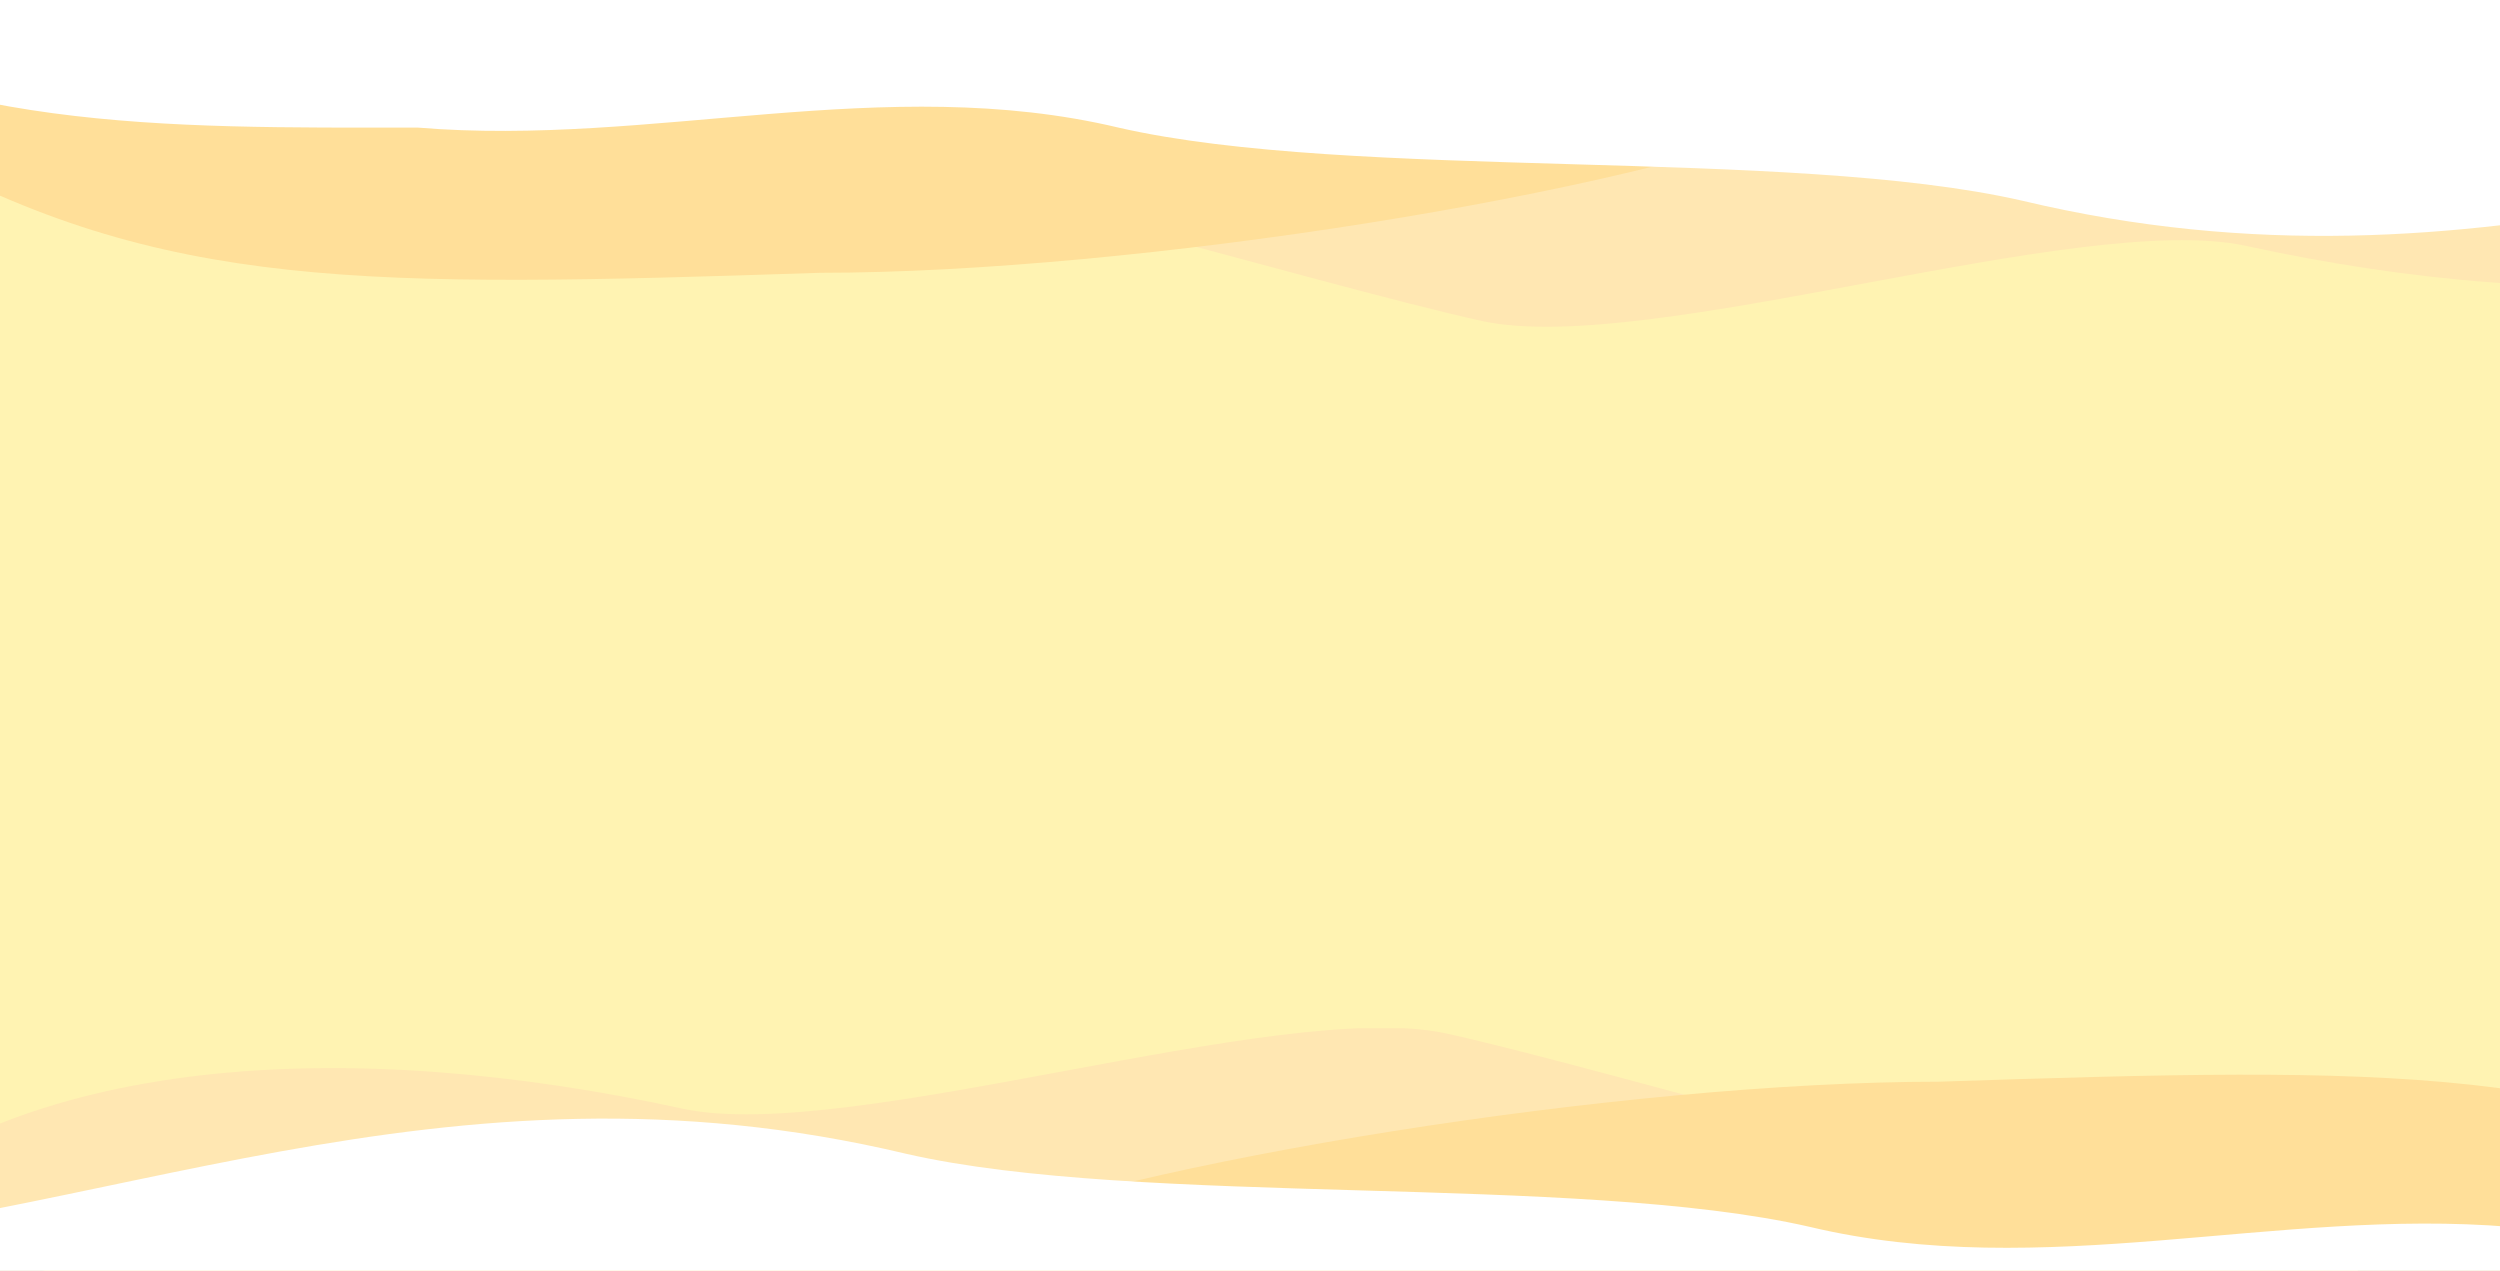 <svg width="1920" height="976" viewBox="0 0 1920 976" fill="none" xmlns="http://www.w3.org/2000/svg">
<rect x="0" y="0" width="1920" height="976" fill="#333333" stroke="none"/>
<g clip-path="url(#clip0_14784_52)">
<rect y="35.701" width="1920" height="855" fill="#FFF3B2"/>
<g clip-path="url(#clip1_14784_52)">
<path d="M-130.06 944.465C11.94 807.449 270.21 795.908 524.786 851.579C652.786 878.539 981.968 766.565 1109.97 793.526C1237.97 821.517 1611.27 934.676 1739.27 944.465C1878.77 944.465 1748.56 987.774 1866.06 1056.1L1802.06 1056.1C1738.06 1056.1 1610.06 1056.1 1482.06 1056.1C1354.06 1056.1 1226.06 1056.1 1098.06 1056.1C970.06 1056.1 842.06 1056.1 714.06 1056.1C586.06 1056.1 458.06 1056.1 330.06 1056.1C202.06 1056.1 74.06 1056.1 10.06 1056.1L-53.94 1056.1L-130.06 944.465Z" fill="#FFE7B2"/>
<path d="M2191.62 925.939C1994.24 816.798 1838.65 819.119 1489.27 830.743C1247.45 830.743 866.712 891.938 721.926 951.849C577.141 1014.05 432.355 930.098 287.569 951.849C129.775 951.849 -13.879 946.17 -146.788 1098L-74.395 1098C-2.002 1098 142.783 1098 287.569 1098C432.355 1098 577.141 1098 721.926 1098C866.712 1098 1011.5 1098 1156.28 1098C1301.07 1098 1445.86 1098 1590.64 1098C1735.43 1098 1880.21 1098 1952.61 1098L2025 1098L2191.62 925.939Z" fill="#FFDF99"/>
<path d="M-224 958.757C76.788 942.253 339.136 801.162 695.807 886.09C875.14 927.219 1210.66 901.124 1389.99 942.253C1569.33 984.954 1748.66 927.321 1927.99 942.253C2123.44 942.253 2301.37 938.355 2465.99 1042.59L2447.06 1483.25C2357.39 1483.25 2178.06 1483.25 1998.73 1483.25C1819.39 1483.25 1640.06 1483.25 1460.73 1483.25C1281.4 1483.25 1102.06 1483.25 922.73 1483.25C743.397 1483.25 564.065 1483.25 384.732 1483.25C205.4 1483.25 26.067 1483.25 -63.599 1483.25L-153.266 1483.25L-224 958.757Z" fill="white"/>
</g>
<g clip-path="url(#clip2_14784_52)">
<path d="M2379.05 95.79C2237.05 232.806 1978.78 244.347 1724.2 188.676C1596.2 161.715 1267.02 273.69 1139.02 246.729C1011.02 218.738 637.719 105.578 509.719 95.79C370.219 95.79 500.429 52.48 382.929 -15.846L446.929 -15.846C510.929 -15.846 638.929 -15.846 766.929 -15.846C894.929 -15.846 1022.93 -15.846 1150.93 -15.846C1278.93 -15.845 1406.93 -15.845 1534.93 -15.845C1662.93 -15.845 1790.93 -15.845 1918.93 -15.845C2046.93 -15.845 2174.93 -15.845 2238.93 -15.845L2302.93 -15.845L2379.05 95.79Z" fill="#FFE7B2"/>
<path d="M-72.632 114.316C124.751 223.457 280.335 221.136 629.719 209.512C871.542 209.512 1252.28 148.317 1397.06 88.406C1541.85 26.206 1686.63 110.157 1831.42 88.406C1989.21 88.406 2132.87 94.085 2265.78 -57.745L2193.38 -57.745C2120.99 -57.745 1976.21 -57.745 1831.42 -57.745C1686.63 -57.745 1541.85 -57.745 1397.06 -57.745C1252.28 -57.745 1107.49 -57.745 962.704 -57.745C817.918 -57.745 673.133 -57.745 528.347 -57.745C383.561 -57.745 238.775 -57.745 166.382 -57.745L93.989 -57.745L-72.632 114.316Z" fill="#FFDF99"/>
<path d="M2472.99 81.497C2172.2 98.002 1909.85 239.092 1553.18 154.165C1373.85 113.036 1038.33 139.131 858.996 98.001C679.663 55.3 500.33 112.934 320.998 98.001C125.553 98.001 -52.378 101.9 -217 -2.333L-198.068 -443C-108.402 -443 70.931 -443 250.263 -443C429.596 -443 608.929 -443 788.261 -443C967.594 -443 1146.93 -443 1326.26 -443C1505.59 -443 1684.92 -443 1864.26 -443C2043.59 -443 2222.92 -442.999 2312.59 -442.999L2402.25 -442.999L2472.99 81.497Z" fill="white"/>
</g>
</g>
<defs>
<clipPath id="clip0_14784_52">
<rect width="1920" height="976" fill="white"/>
</clipPath>
<clipPath id="clip1_14784_52">
<rect width="1920" height="187" fill="white" transform="translate(0 789.701)"/>
</clipPath>
<clipPath id="clip2_14784_52">
<rect width="1927" height="251" fill="white"/>
</clipPath>
</defs>
</svg>
